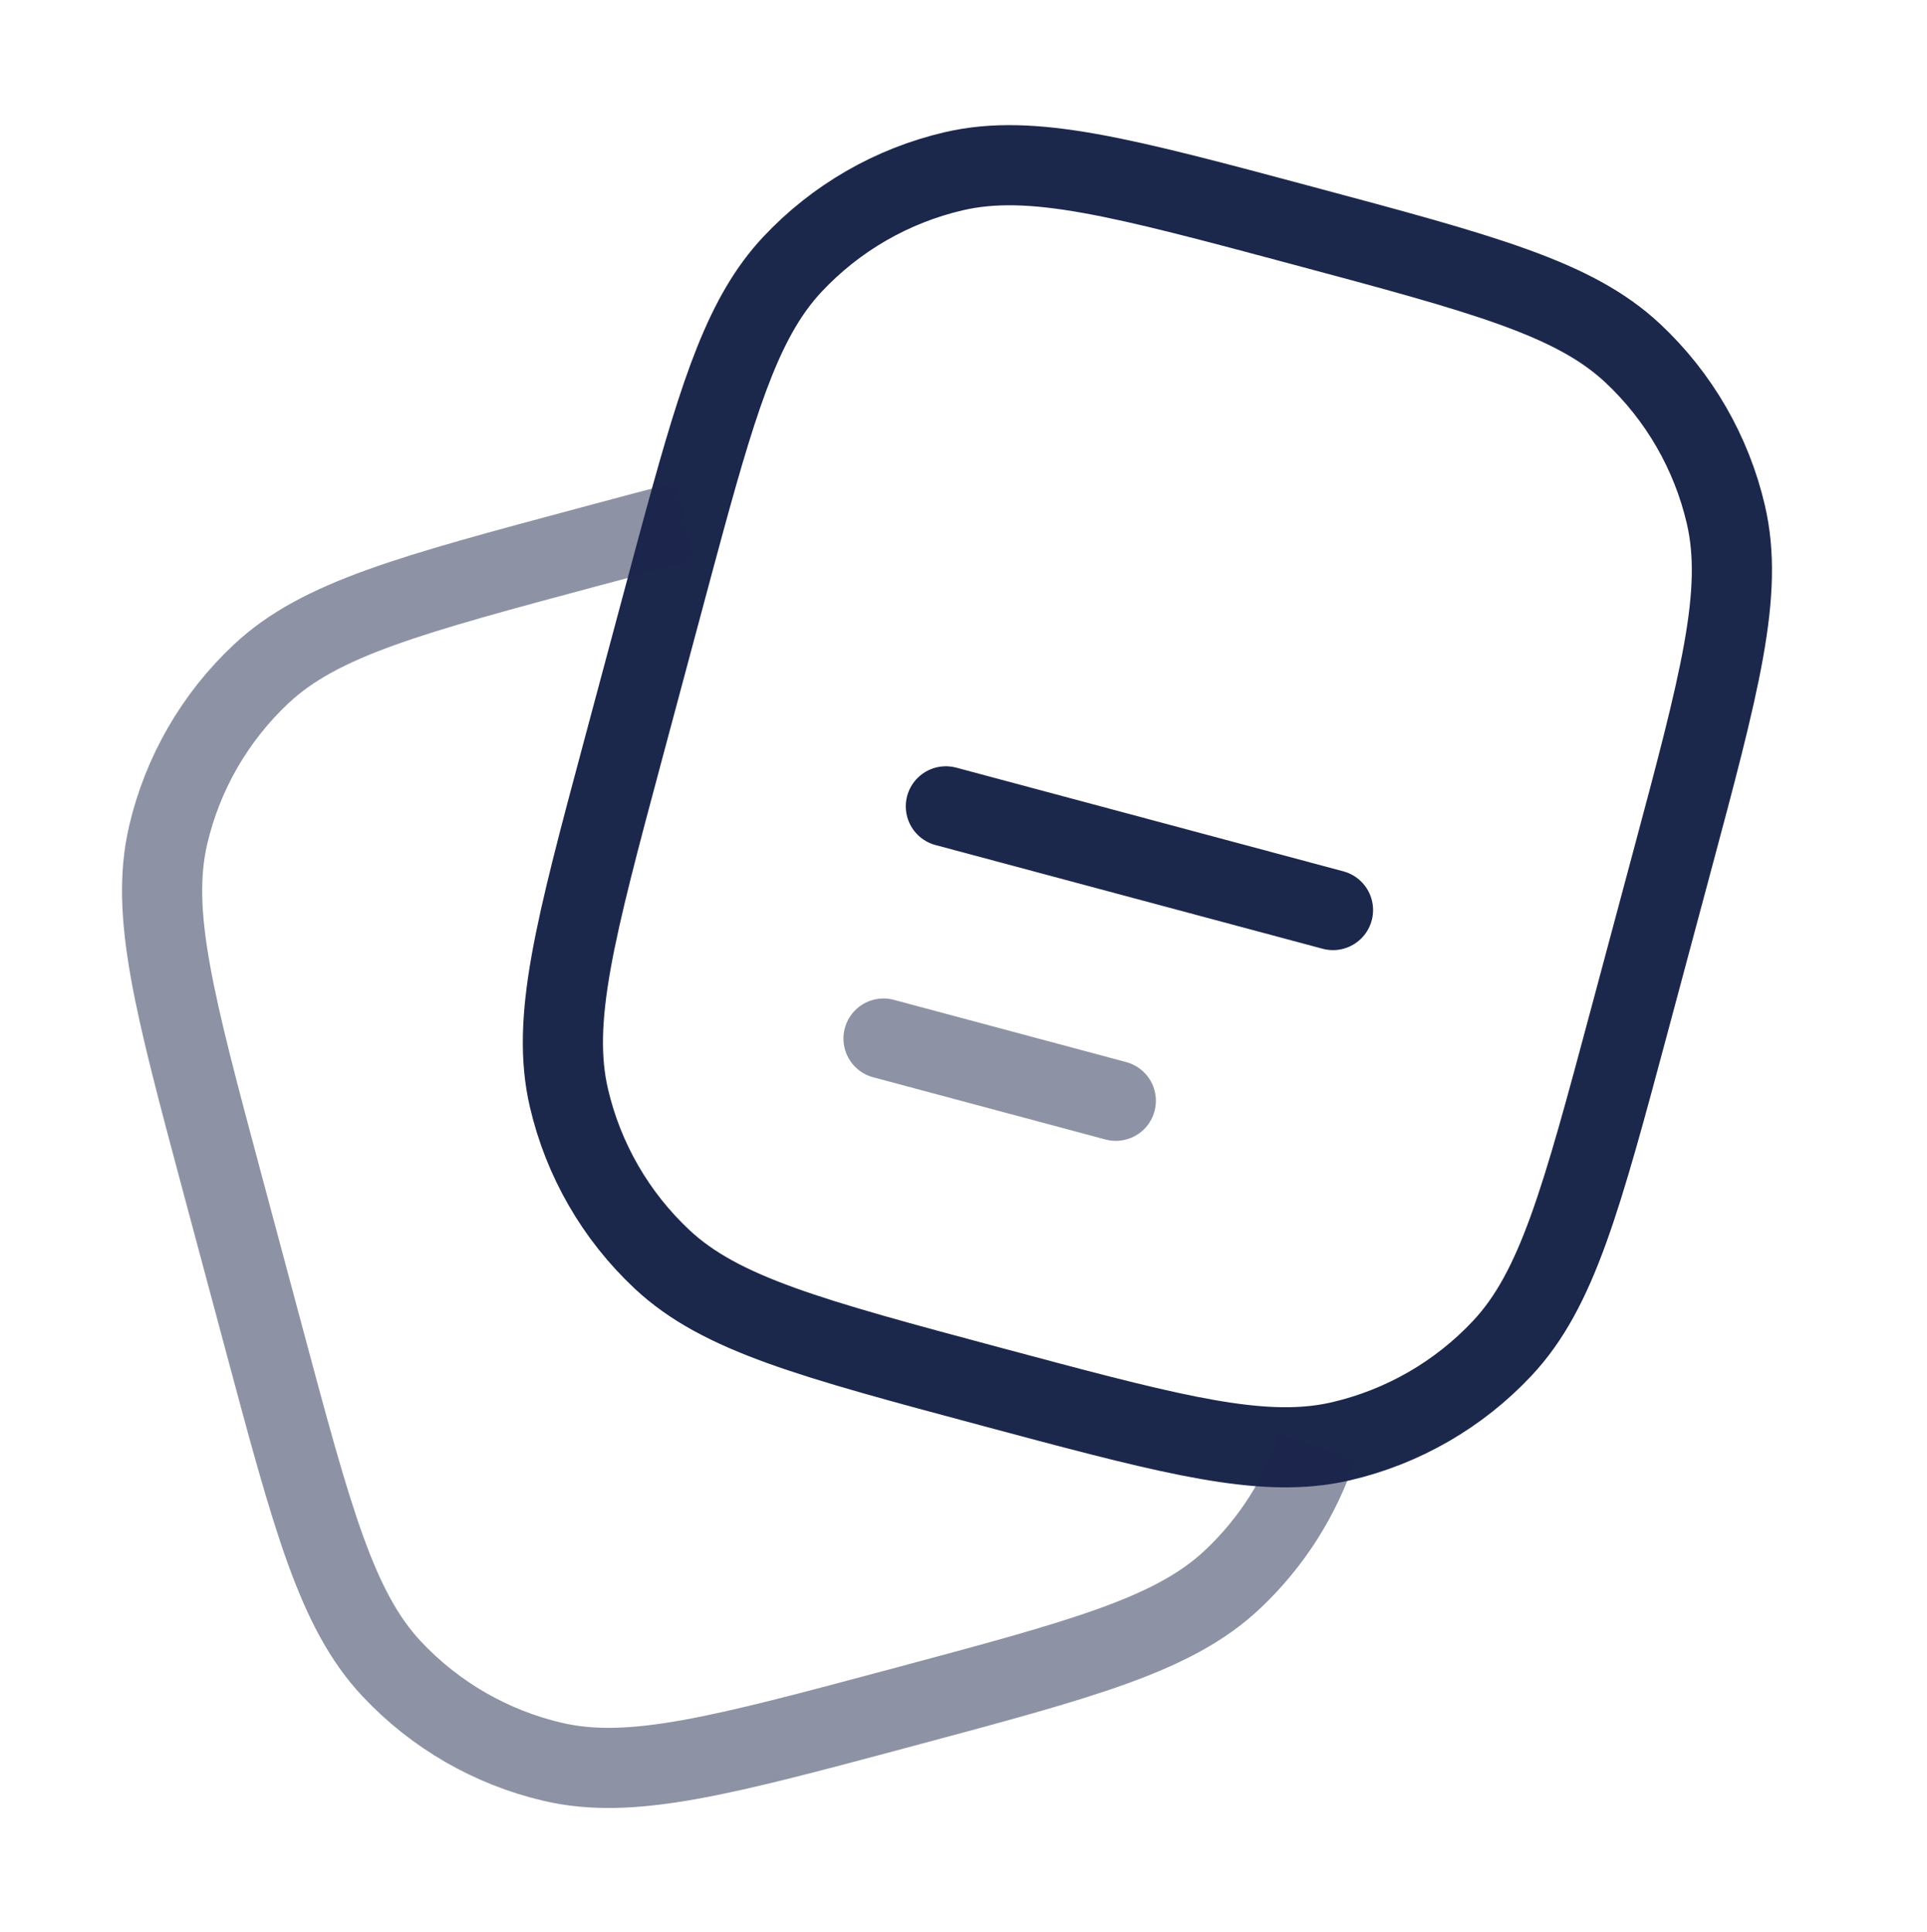 <svg width="334" height="335" viewBox="0 0 334 335" fill="none" xmlns="http://www.w3.org/2000/svg">
<path d="M282.508 176.567L289.7 149.727C298.095 118.397 302.292 102.731 299.131 89.174C296.635 78.47 291.021 68.746 282.999 61.233C272.839 51.717 257.174 47.519 225.843 39.124C194.512 30.729 178.847 26.532 165.29 29.693C154.586 32.189 144.862 37.803 137.348 45.825C129.201 54.524 124.952 67.258 118.63 90.405C117.568 94.293 116.447 98.474 115.24 102.98L115.24 102.981L108.048 129.821C99.653 161.152 95.456 176.817 98.617 190.374C101.112 201.078 106.726 210.802 114.749 218.316C124.909 227.831 140.574 232.029 171.905 240.424L171.905 240.424L171.905 240.424C200.145 247.991 215.657 252.147 228.371 250.579C229.762 250.408 231.12 250.167 232.458 249.856C243.162 247.36 252.886 241.746 260.399 233.723C269.915 223.563 274.113 207.898 282.508 176.567Z" stroke="#1C274C" stroke-width="13.893"/>
<path opacity="0.5" d="M228.371 250.588C225.474 259.459 220.381 267.484 213.532 273.898C203.372 283.414 187.707 287.611 156.376 296.006C125.045 304.401 109.38 308.599 95.823 305.438C85.119 302.942 75.395 297.328 67.882 289.306C58.366 279.146 54.168 263.48 45.773 232.15L38.581 205.31C30.186 173.979 25.989 158.314 29.15 144.757C31.646 134.053 37.26 124.329 45.282 116.815C55.442 107.299 71.107 103.102 102.438 94.707C108.365 93.118 113.732 91.68 118.63 90.414" stroke="#1C274C" stroke-width="13.893"/>
<path d="M163.943 139.789L231.043 157.768" stroke="#1C274C" stroke-width="13.893" stroke-linecap="round"/>
<path opacity="0.5" d="M153.139 180.047L193.399 190.834" stroke="#1C274C" stroke-width="13.893" stroke-linecap="round"/>
</svg>
